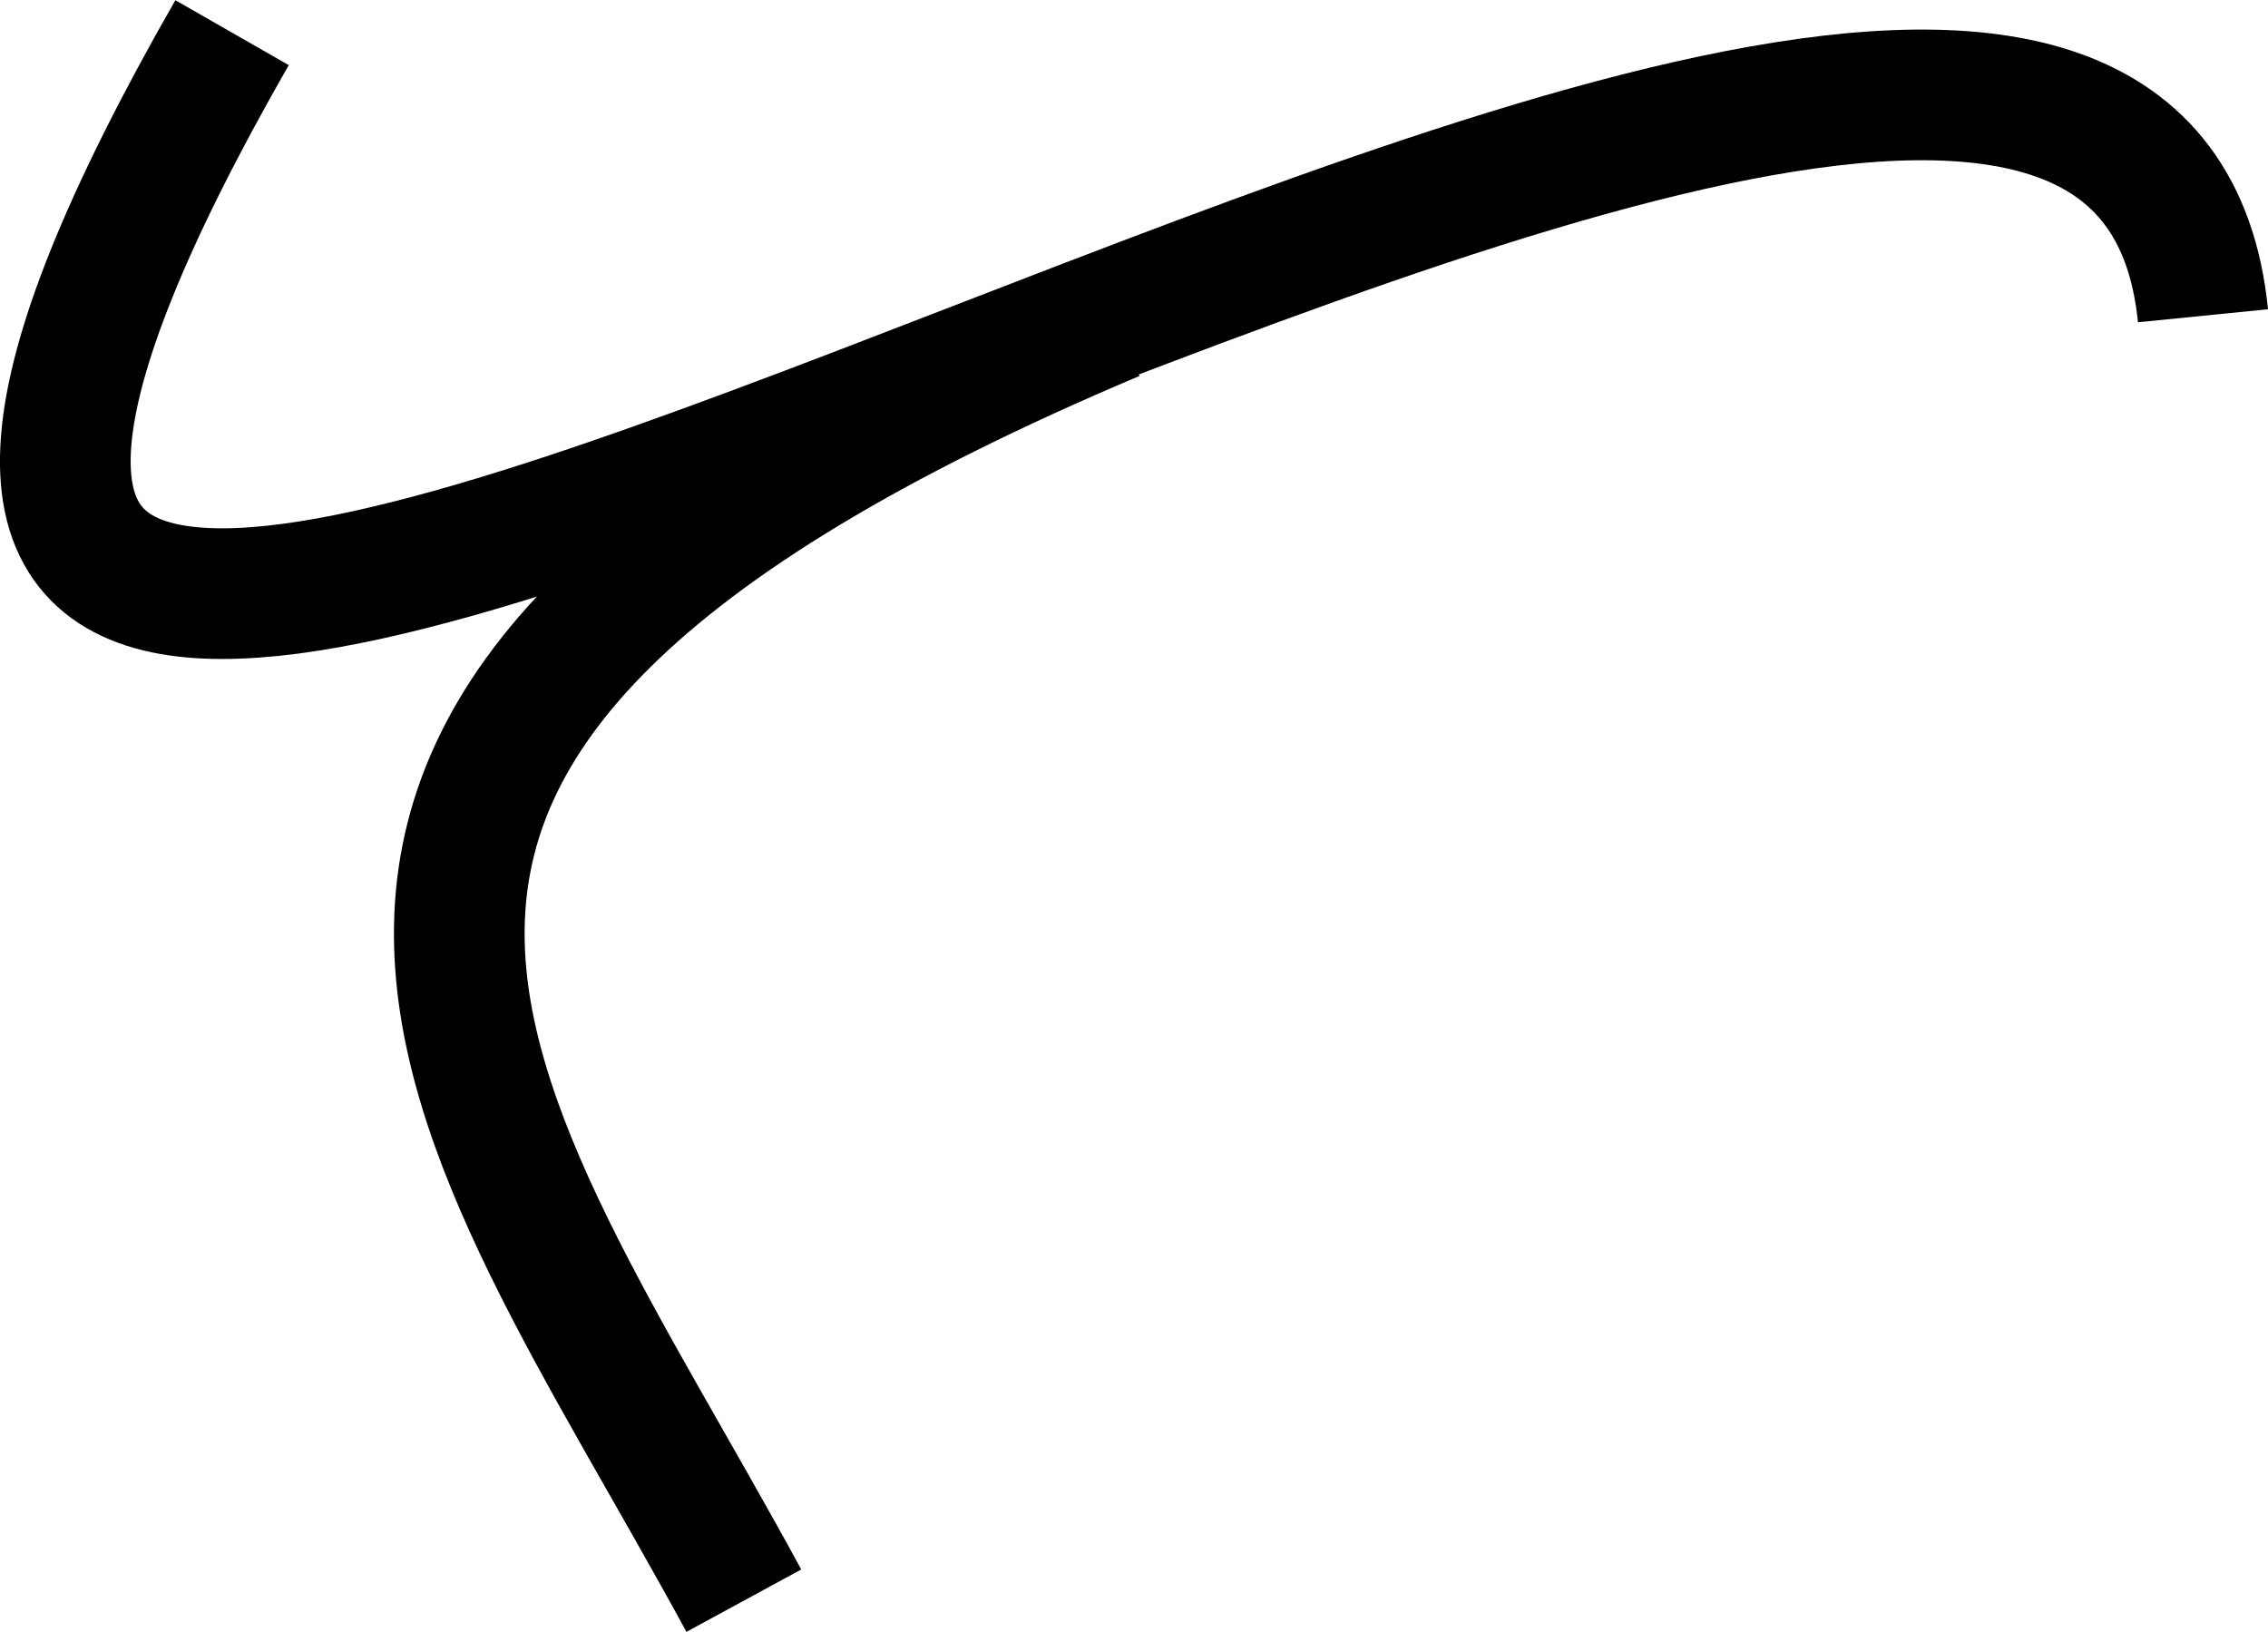 <svg xmlns="http://www.w3.org/2000/svg" viewBox="0 0 208.28 149.85"><defs><style>.cls-1{fill:none;stroke:#000;stroke-miterlimit:10;stroke-width:12px;}</style></defs><g id="Layer_2" data-name="Layer 2"><g id="Layer_1-2" data-name="Layer 1"><path class="cls-1" d="M21.31,3c-79,138,173-54,181,26"/><path class="cls-1" d="M68.31,147c-25-46-56-80,34-118"/></g></g></svg>